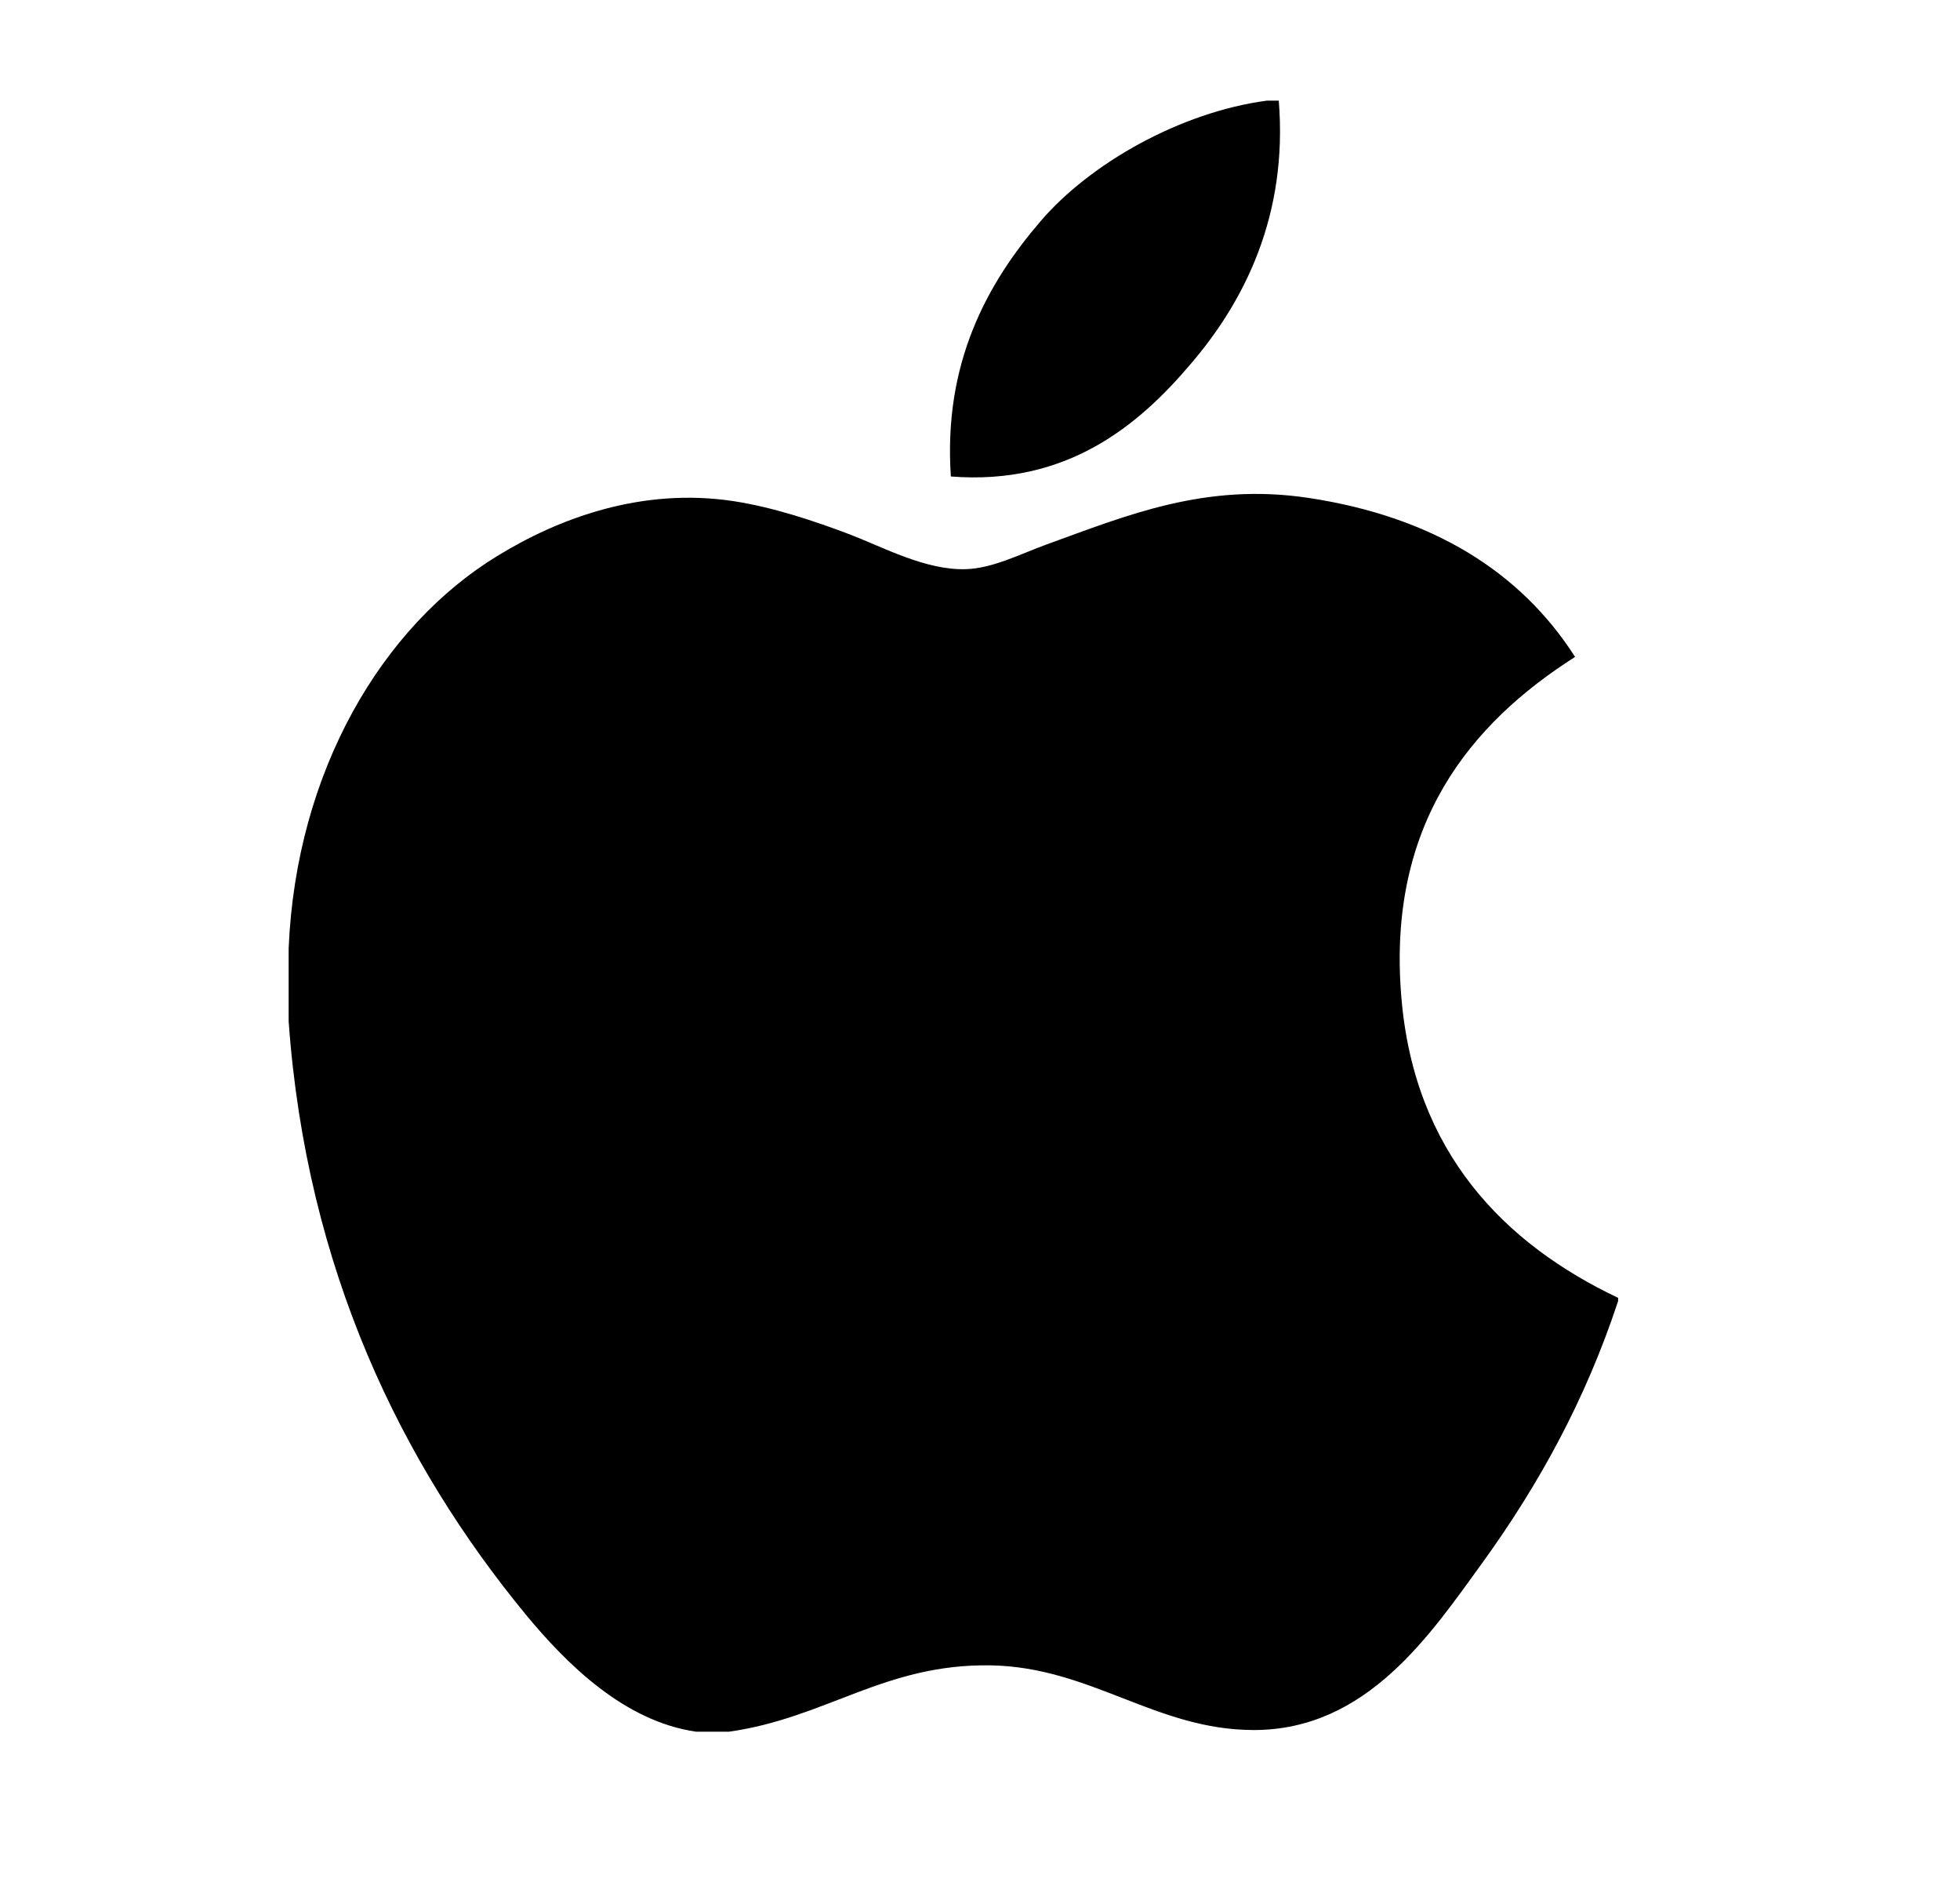 <?xml version="1.0" encoding="UTF-8" standalone="no"?>
<!DOCTYPE svg PUBLIC "-//W3C//DTD SVG 1.1//EN" "http://www.w3.org/Graphics/SVG/1.1/DTD/svg11.dtd">
<svg width="100%" height="100%" viewBox="0 0 25 24" version="1.1" xmlns="http://www.w3.org/2000/svg" xmlns:xlink="http://www.w3.org/1999/xlink" xml:space="preserve" xmlns:serif="http://www.serif.com/" style="fill-rule:evenodd;clip-rule:evenodd;stroke-linejoin:round;stroke-miterlimit:2;">
    <g transform="matrix(0.026,0,0,0.026,1.76,1.283)">
        <path d="M553.954,0L559.645,0C564.212,56.418 542.678,98.573 516.506,129.1C490.827,159.417 455.662,188.82 398.788,184.359C394.994,128.749 416.563,89.72 442.7,59.263C466.939,30.879 511.378,5.621 553.954,0Z" style="fill-rule:nonzero;"/>
    </g>
    <g transform="matrix(0.026,0,0,0.026,1.76,1.283)">
        <path d="M726.123,587.222L726.123,588.803C710.139,637.211 687.34,678.698 659.518,717.2C634.119,752.154 602.995,799.192 547.42,799.192C499.398,799.192 467.501,768.313 418.285,767.47C366.223,766.627 337.593,793.29 289.993,800L273.763,800C238.809,794.941 210.6,767.259 190.05,742.318C129.452,668.616 82.624,573.416 73.912,451.587L73.912,415.791C77.601,328.6 119.967,257.709 176.279,223.352C205.998,205.085 246.854,189.523 292.346,196.478C311.843,199.499 331.761,206.174 349.221,212.778C365.766,219.137 386.458,230.413 406.06,229.816C419.339,229.43 432.547,222.509 445.932,217.626C485.136,203.469 523.567,187.239 574.224,194.862C635.103,204.066 678.312,231.116 705.01,272.849C653.511,305.625 612.796,355.017 619.751,439.362C625.934,515.979 670.478,560.804 726.123,587.222Z" style="fill-rule:nonzero;"/>
    </g>
</svg>
